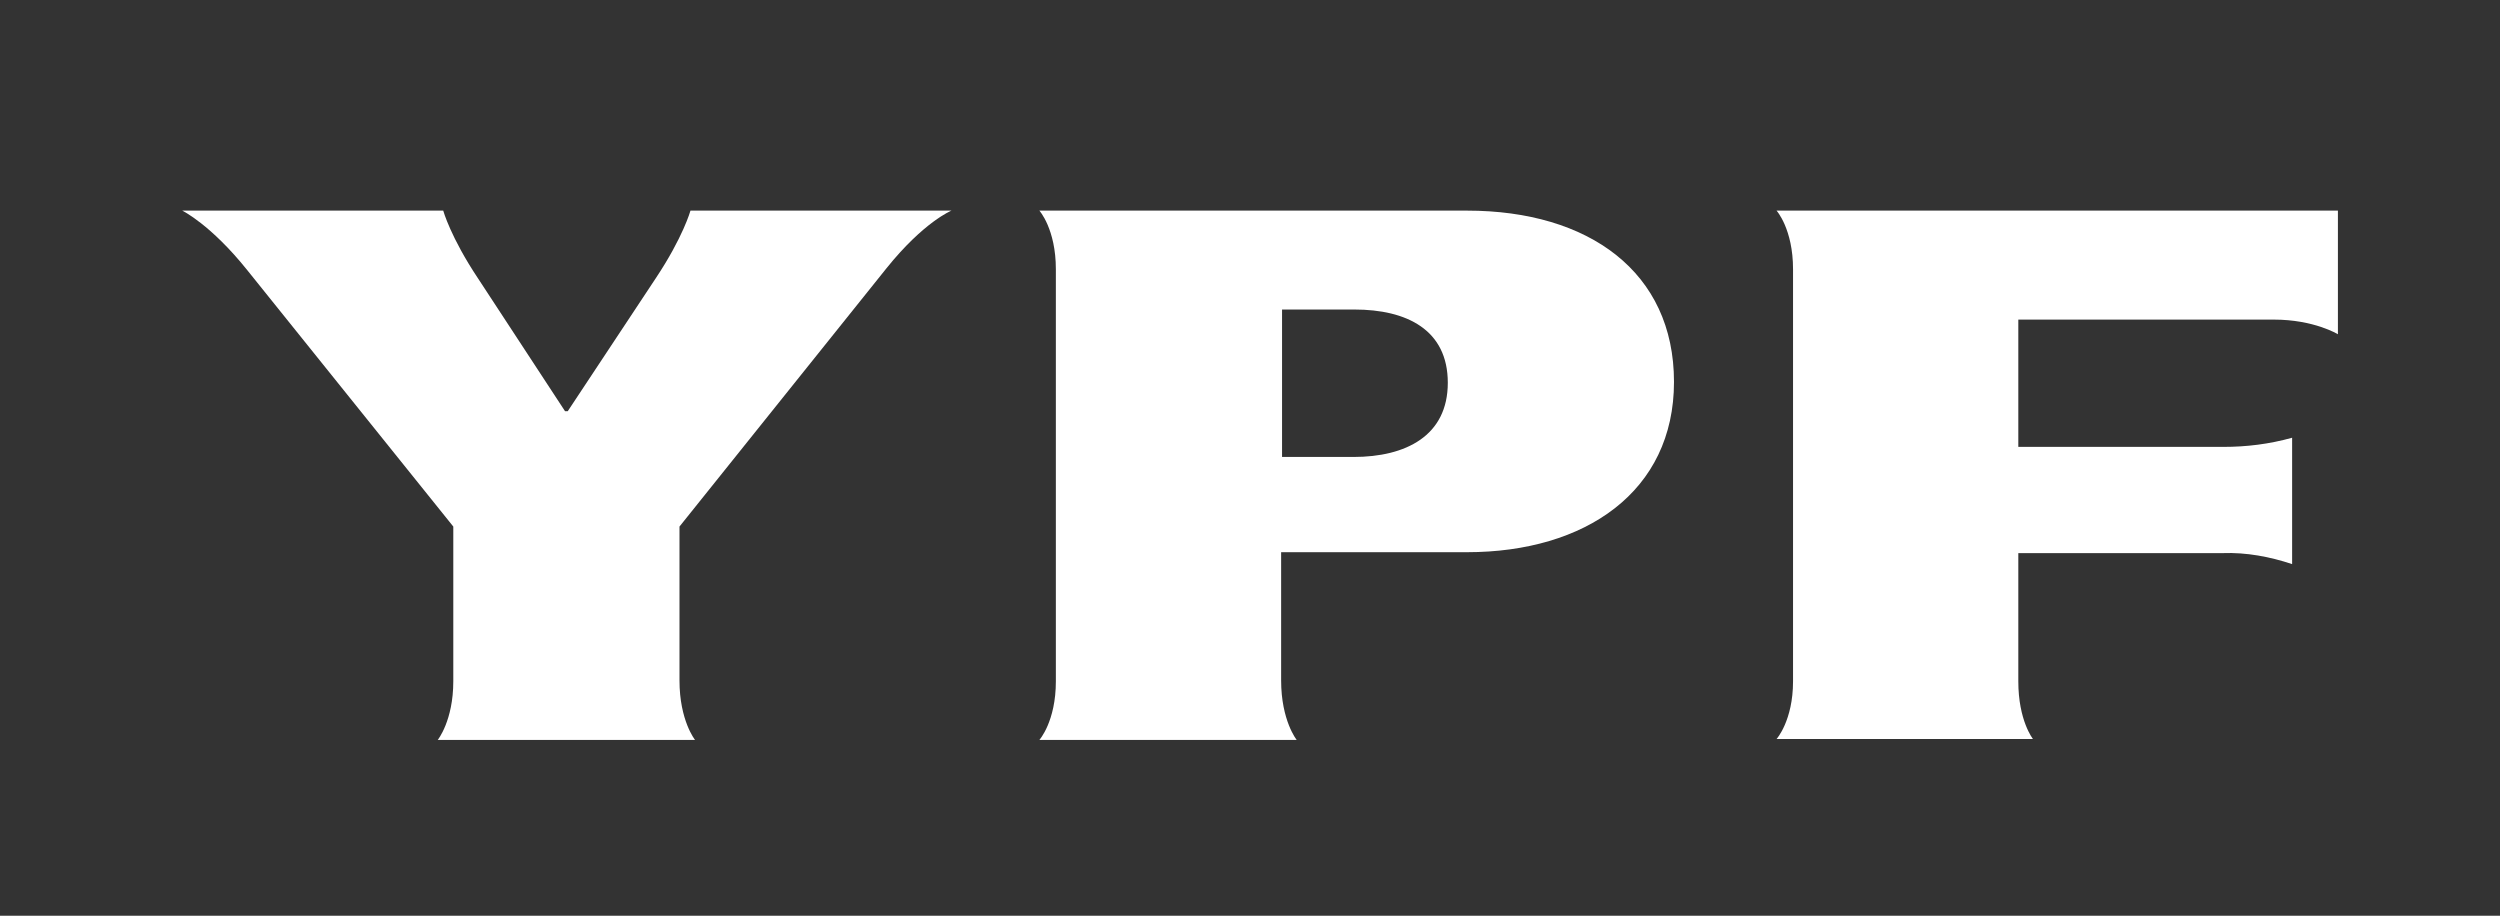 <?xml version="1.0" encoding="utf-8"?>
<!-- Generator: Adobe Illustrator 25.4.6, SVG Export Plug-In . SVG Version: 6.00 Build 0)  -->
<svg version="1.1" id="Capa_1" xmlns="http://www.w3.org/2000/svg" xmlns:xlink="http://www.w3.org/1999/xlink" x="0px" y="0px"
	 viewBox="0 0 273 100" style="enable-background:new 0 0 273 100;" xml:space="preserve">
<rect x="0" y="0" width="273" height="100" fill="#333333" stroke="none"/>
<style type="text/css">
	.st0{fill:#FFFFFF;}
</style>
<g id="Capa_1_00000111893133505388376070000008130659504144247991_">
	<path class="st0" d="M103.9,23c0,0-3,1.2-7.1,6.3L74.2,57.5v16.8c0,4.4,1.7,6.5,1.7,6.5H47.8c0,0,1.7-2.1,1.7-6.4V57.5l-22.5-28
		C23,24.5,19.9,23,19.9,23h28.5c0,0,0.8,2.9,3.8,7.4l9.5,14.5c0,0,0.3,0,0.3,0l9.6-14.5c3-4.5,3.8-7.4,3.8-7.4H103.9z"/>
	<path class="st0" d="M160.2,23h-46.7c0,0,1.8,2,1.8,6.4v45c0,4.4-1.8,6.4-1.8,6.4h28.1c0,0-1.7-2.1-1.7-6.5v-14h20.3
		c12.9,0,22.6-6.6,22.6-18.6S173.5,23,160.2,23z M147.8,49.9H140V33.8h7.9c5.7,0,10.2,2.2,10.2,8S153.5,49.9,147.8,49.9z"/>
	<path class="st0" d="M255.3,36.5c0,0-2.6-1.6-7-1.6h-27.9v13.9h22.4c2.5,0,5-0.3,7.5-1v13.8c-2.4-0.8-5-1.3-7.6-1.2h-22.3v14
		c0,4.3,1.6,6.3,1.6,6.3h-28c0,0,1.8-2,1.8-6.3v-45c0-4.4-1.8-6.4-1.8-6.4h61.3V36.5z"/>
</g>
</svg>
